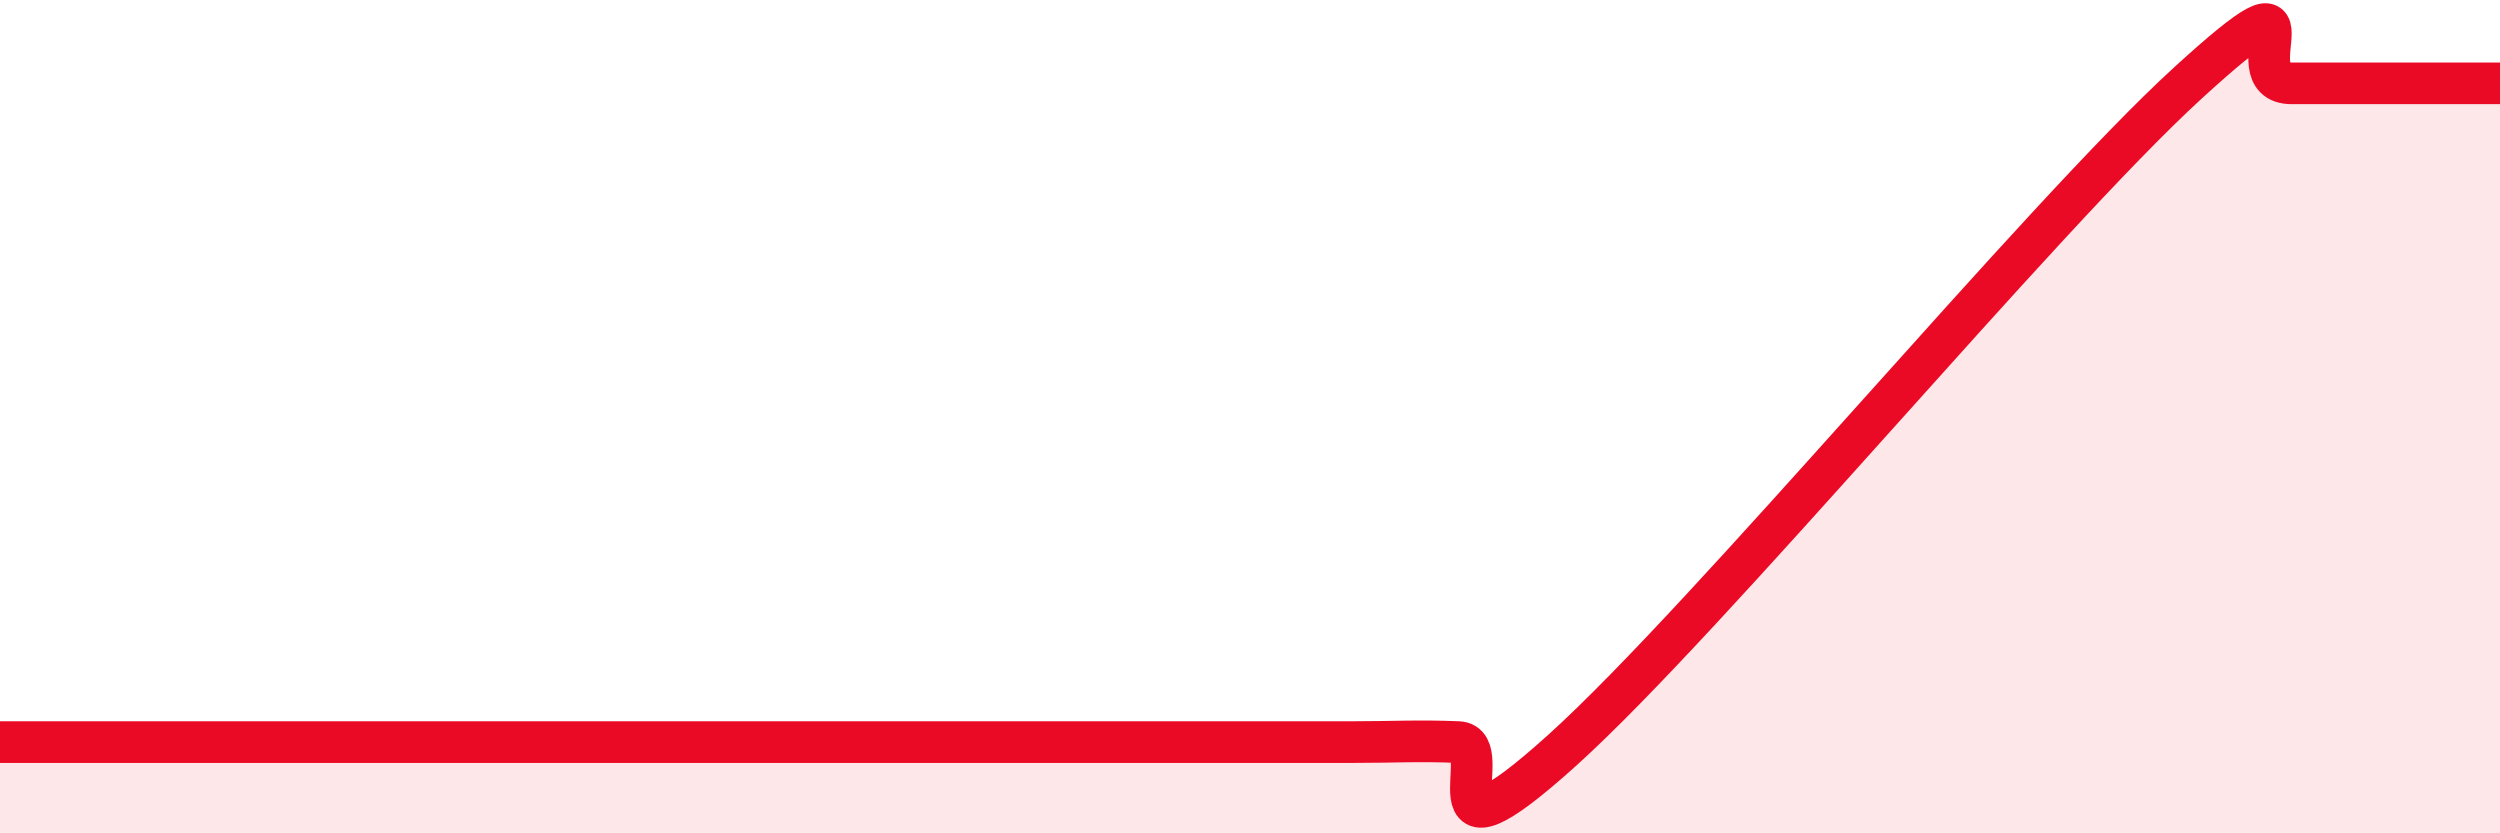 
    <svg width="60" height="20" viewBox="0 0 60 20" xmlns="http://www.w3.org/2000/svg">
      <path
        d="M 0,17.81 C 0.5,17.81 1.5,17.81 2.5,17.81 C 3.5,17.81 4,17.81 5,17.81 C 6,17.81 6.5,17.81 7.5,17.81 C 8.5,17.81 9,17.81 10,17.81 C 11,17.81 11.5,17.81 12.5,17.81 C 13.5,17.81 14,17.81 15,17.81 C 16,17.81 16.5,17.81 17.5,17.81 C 18.5,17.81 19,17.81 20,17.81 C 21,17.81 21.5,17.81 22.5,17.81 C 23.5,17.81 24,17.81 25,17.81 C 26,17.81 26.5,17.81 27.5,17.81 C 28.5,17.81 29,17.81 30,17.81 C 31,17.81 31.5,17.81 32.5,17.81 C 33.5,17.81 34,17.77 35,17.81 C 36,17.85 34,21.16 37.5,18 C 41,14.84 49,5.2 52.5,2 C 56,-1.2 53.5,2 55,2 C 56.5,2 59,2 60,2L60 20L0 20Z"
        fill="#EB0A25"
        opacity="0.1"
        stroke-linecap="round"
        stroke-linejoin="round"
      />
      <path
        d="M 0,17.81 C 0.5,17.81 1.5,17.81 2.5,17.81 C 3.5,17.81 4,17.81 5,17.81 C 6,17.81 6.5,17.81 7.5,17.81 C 8.5,17.81 9,17.81 10,17.81 C 11,17.81 11.5,17.81 12.5,17.81 C 13.5,17.81 14,17.81 15,17.81 C 16,17.81 16.5,17.81 17.5,17.81 C 18.5,17.81 19,17.81 20,17.81 C 21,17.81 21.5,17.81 22.5,17.81 C 23.5,17.81 24,17.81 25,17.81 C 26,17.81 26.5,17.81 27.5,17.81 C 28.5,17.81 29,17.81 30,17.81 C 31,17.81 31.5,17.81 32.5,17.81 C 33.5,17.81 34,17.77 35,17.81 C 36,17.85 34,21.16 37.5,18 C 41,14.84 49,5.2 52.5,2 C 56,-1.2 53.5,2 55,2 C 56.5,2 59,2 60,2"
        stroke="#EB0A25"
        stroke-width="1"
        fill="none"
        stroke-linecap="round"
        stroke-linejoin="round"
      />
    </svg>
  